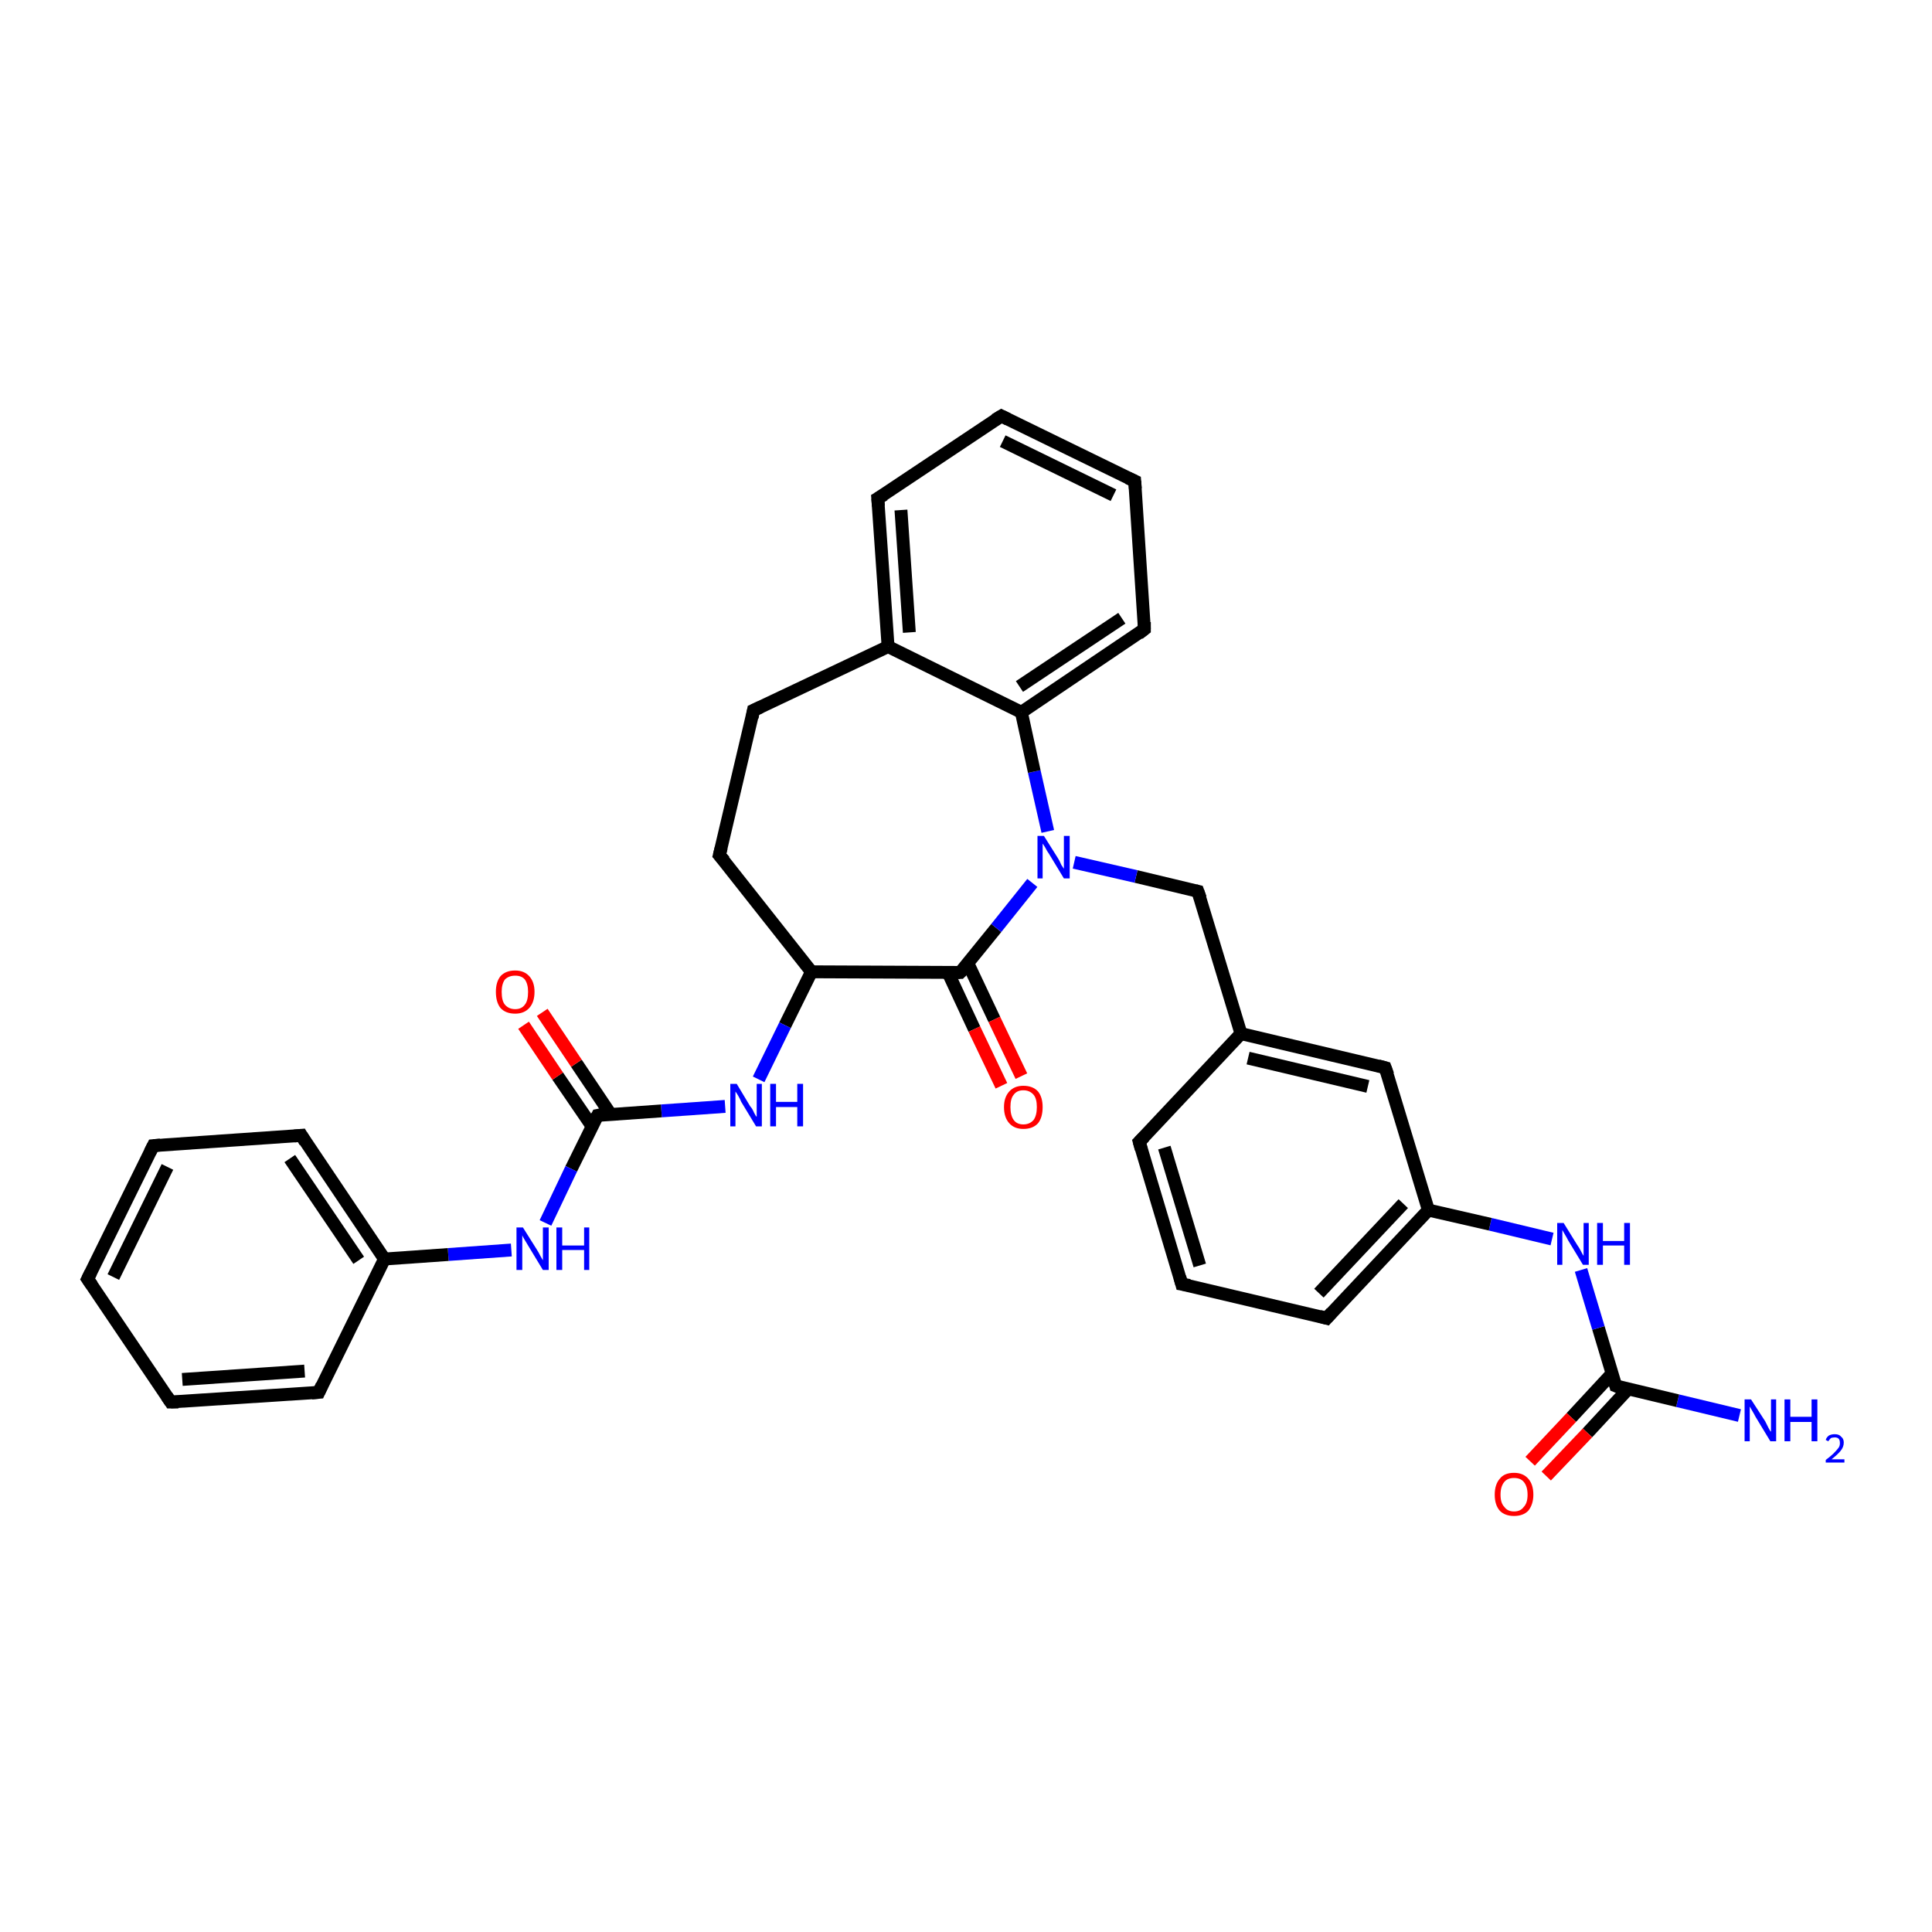<?xml version='1.0' encoding='iso-8859-1'?>
<svg version='1.1' baseProfile='full'
              xmlns='http://www.w3.org/2000/svg'
                      xmlns:rdkit='http://www.rdkit.org/xml'
                      xmlns:xlink='http://www.w3.org/1999/xlink'
                  xml:space='preserve'
width='300px' height='300px' viewBox='0 0 300 300'>
<!-- END OF HEADER -->
<rect style='opacity:1.0;fill:#FFFFFF;stroke:none' width='300.0' height='300.0' x='0.0' y='0.0'> </rect>
<path class='bond-0 atom-0 atom-1' d='M 270.1,219.8 L 260.5,217.5' style='fill:none;fill-rule:evenodd;stroke:#0000FF;stroke-width:2.0px;stroke-linecap:butt;stroke-linejoin:miter;stroke-opacity:1' />
<path class='bond-0 atom-0 atom-1' d='M 260.5,217.5 L 250.9,215.2' style='fill:none;fill-rule:evenodd;stroke:#000000;stroke-width:2.0px;stroke-linecap:butt;stroke-linejoin:miter;stroke-opacity:1' />
<path class='bond-1 atom-1 atom-2' d='M 250.3,213.3 L 244.0,220.1' style='fill:none;fill-rule:evenodd;stroke:#000000;stroke-width:2.0px;stroke-linecap:butt;stroke-linejoin:miter;stroke-opacity:1' />
<path class='bond-1 atom-1 atom-2' d='M 244.0,220.1 L 237.6,226.9' style='fill:none;fill-rule:evenodd;stroke:#FF0000;stroke-width:2.0px;stroke-linecap:butt;stroke-linejoin:miter;stroke-opacity:1' />
<path class='bond-1 atom-1 atom-2' d='M 252.8,215.7 L 246.5,222.5' style='fill:none;fill-rule:evenodd;stroke:#000000;stroke-width:2.0px;stroke-linecap:butt;stroke-linejoin:miter;stroke-opacity:1' />
<path class='bond-1 atom-1 atom-2' d='M 246.5,222.5 L 240.1,229.2' style='fill:none;fill-rule:evenodd;stroke:#FF0000;stroke-width:2.0px;stroke-linecap:butt;stroke-linejoin:miter;stroke-opacity:1' />
<path class='bond-2 atom-1 atom-3' d='M 250.9,215.2 L 248.2,206.2' style='fill:none;fill-rule:evenodd;stroke:#000000;stroke-width:2.0px;stroke-linecap:butt;stroke-linejoin:miter;stroke-opacity:1' />
<path class='bond-2 atom-1 atom-3' d='M 248.2,206.2 L 245.5,197.2' style='fill:none;fill-rule:evenodd;stroke:#0000FF;stroke-width:2.0px;stroke-linecap:butt;stroke-linejoin:miter;stroke-opacity:1' />
<path class='bond-3 atom-3 atom-4' d='M 241.0,192.4 L 231.4,190.1' style='fill:none;fill-rule:evenodd;stroke:#0000FF;stroke-width:2.0px;stroke-linecap:butt;stroke-linejoin:miter;stroke-opacity:1' />
<path class='bond-3 atom-3 atom-4' d='M 231.4,190.1 L 221.8,187.9' style='fill:none;fill-rule:evenodd;stroke:#000000;stroke-width:2.0px;stroke-linecap:butt;stroke-linejoin:miter;stroke-opacity:1' />
<path class='bond-4 atom-4 atom-5' d='M 221.8,187.9 L 206.0,204.7' style='fill:none;fill-rule:evenodd;stroke:#000000;stroke-width:2.0px;stroke-linecap:butt;stroke-linejoin:miter;stroke-opacity:1' />
<path class='bond-4 atom-4 atom-5' d='M 217.9,186.9 L 204.8,200.8' style='fill:none;fill-rule:evenodd;stroke:#000000;stroke-width:2.0px;stroke-linecap:butt;stroke-linejoin:miter;stroke-opacity:1' />
<path class='bond-5 atom-5 atom-6' d='M 206.0,204.7 L 183.5,199.4' style='fill:none;fill-rule:evenodd;stroke:#000000;stroke-width:2.0px;stroke-linecap:butt;stroke-linejoin:miter;stroke-opacity:1' />
<path class='bond-6 atom-6 atom-7' d='M 183.5,199.4 L 176.9,177.3' style='fill:none;fill-rule:evenodd;stroke:#000000;stroke-width:2.0px;stroke-linecap:butt;stroke-linejoin:miter;stroke-opacity:1' />
<path class='bond-6 atom-6 atom-7' d='M 186.3,196.5 L 180.8,178.2' style='fill:none;fill-rule:evenodd;stroke:#000000;stroke-width:2.0px;stroke-linecap:butt;stroke-linejoin:miter;stroke-opacity:1' />
<path class='bond-7 atom-7 atom-8' d='M 176.9,177.3 L 192.7,160.5' style='fill:none;fill-rule:evenodd;stroke:#000000;stroke-width:2.0px;stroke-linecap:butt;stroke-linejoin:miter;stroke-opacity:1' />
<path class='bond-8 atom-8 atom-9' d='M 192.7,160.5 L 186.0,138.4' style='fill:none;fill-rule:evenodd;stroke:#000000;stroke-width:2.0px;stroke-linecap:butt;stroke-linejoin:miter;stroke-opacity:1' />
<path class='bond-9 atom-9 atom-10' d='M 186.0,138.4 L 176.4,136.1' style='fill:none;fill-rule:evenodd;stroke:#000000;stroke-width:2.0px;stroke-linecap:butt;stroke-linejoin:miter;stroke-opacity:1' />
<path class='bond-9 atom-9 atom-10' d='M 176.4,136.1 L 166.8,133.9' style='fill:none;fill-rule:evenodd;stroke:#0000FF;stroke-width:2.0px;stroke-linecap:butt;stroke-linejoin:miter;stroke-opacity:1' />
<path class='bond-10 atom-10 atom-11' d='M 162.7,129.1 L 160.6,119.8' style='fill:none;fill-rule:evenodd;stroke:#0000FF;stroke-width:2.0px;stroke-linecap:butt;stroke-linejoin:miter;stroke-opacity:1' />
<path class='bond-10 atom-10 atom-11' d='M 160.6,119.8 L 158.6,110.6' style='fill:none;fill-rule:evenodd;stroke:#000000;stroke-width:2.0px;stroke-linecap:butt;stroke-linejoin:miter;stroke-opacity:1' />
<path class='bond-11 atom-11 atom-12' d='M 158.6,110.6 L 177.7,97.7' style='fill:none;fill-rule:evenodd;stroke:#000000;stroke-width:2.0px;stroke-linecap:butt;stroke-linejoin:miter;stroke-opacity:1' />
<path class='bond-11 atom-11 atom-12' d='M 158.3,106.6 L 174.2,96.0' style='fill:none;fill-rule:evenodd;stroke:#000000;stroke-width:2.0px;stroke-linecap:butt;stroke-linejoin:miter;stroke-opacity:1' />
<path class='bond-12 atom-12 atom-13' d='M 177.7,97.7 L 176.2,74.7' style='fill:none;fill-rule:evenodd;stroke:#000000;stroke-width:2.0px;stroke-linecap:butt;stroke-linejoin:miter;stroke-opacity:1' />
<path class='bond-13 atom-13 atom-14' d='M 176.2,74.7 L 155.5,64.6' style='fill:none;fill-rule:evenodd;stroke:#000000;stroke-width:2.0px;stroke-linecap:butt;stroke-linejoin:miter;stroke-opacity:1' />
<path class='bond-13 atom-13 atom-14' d='M 172.9,76.9 L 155.7,68.5' style='fill:none;fill-rule:evenodd;stroke:#000000;stroke-width:2.0px;stroke-linecap:butt;stroke-linejoin:miter;stroke-opacity:1' />
<path class='bond-14 atom-14 atom-15' d='M 155.5,64.6 L 136.3,77.4' style='fill:none;fill-rule:evenodd;stroke:#000000;stroke-width:2.0px;stroke-linecap:butt;stroke-linejoin:miter;stroke-opacity:1' />
<path class='bond-15 atom-15 atom-16' d='M 136.3,77.4 L 137.9,100.4' style='fill:none;fill-rule:evenodd;stroke:#000000;stroke-width:2.0px;stroke-linecap:butt;stroke-linejoin:miter;stroke-opacity:1' />
<path class='bond-15 atom-15 atom-16' d='M 139.9,79.2 L 141.2,98.2' style='fill:none;fill-rule:evenodd;stroke:#000000;stroke-width:2.0px;stroke-linecap:butt;stroke-linejoin:miter;stroke-opacity:1' />
<path class='bond-16 atom-16 atom-17' d='M 137.9,100.4 L 117.0,110.3' style='fill:none;fill-rule:evenodd;stroke:#000000;stroke-width:2.0px;stroke-linecap:butt;stroke-linejoin:miter;stroke-opacity:1' />
<path class='bond-17 atom-17 atom-18' d='M 117.0,110.3 L 111.7,132.8' style='fill:none;fill-rule:evenodd;stroke:#000000;stroke-width:2.0px;stroke-linecap:butt;stroke-linejoin:miter;stroke-opacity:1' />
<path class='bond-18 atom-18 atom-19' d='M 111.7,132.8 L 126.0,150.9' style='fill:none;fill-rule:evenodd;stroke:#000000;stroke-width:2.0px;stroke-linecap:butt;stroke-linejoin:miter;stroke-opacity:1' />
<path class='bond-19 atom-19 atom-20' d='M 126.0,150.9 L 121.9,159.2' style='fill:none;fill-rule:evenodd;stroke:#000000;stroke-width:2.0px;stroke-linecap:butt;stroke-linejoin:miter;stroke-opacity:1' />
<path class='bond-19 atom-19 atom-20' d='M 121.9,159.2 L 117.8,167.6' style='fill:none;fill-rule:evenodd;stroke:#0000FF;stroke-width:2.0px;stroke-linecap:butt;stroke-linejoin:miter;stroke-opacity:1' />
<path class='bond-20 atom-20 atom-21' d='M 112.6,171.8 L 102.7,172.5' style='fill:none;fill-rule:evenodd;stroke:#0000FF;stroke-width:2.0px;stroke-linecap:butt;stroke-linejoin:miter;stroke-opacity:1' />
<path class='bond-20 atom-20 atom-21' d='M 102.7,172.5 L 92.8,173.2' style='fill:none;fill-rule:evenodd;stroke:#000000;stroke-width:2.0px;stroke-linecap:butt;stroke-linejoin:miter;stroke-opacity:1' />
<path class='bond-21 atom-21 atom-22' d='M 94.8,173.0 L 89.5,165.1' style='fill:none;fill-rule:evenodd;stroke:#000000;stroke-width:2.0px;stroke-linecap:butt;stroke-linejoin:miter;stroke-opacity:1' />
<path class='bond-21 atom-21 atom-22' d='M 89.5,165.1 L 84.2,157.2' style='fill:none;fill-rule:evenodd;stroke:#FF0000;stroke-width:2.0px;stroke-linecap:butt;stroke-linejoin:miter;stroke-opacity:1' />
<path class='bond-21 atom-21 atom-22' d='M 92.0,175.0 L 86.6,167.1' style='fill:none;fill-rule:evenodd;stroke:#000000;stroke-width:2.0px;stroke-linecap:butt;stroke-linejoin:miter;stroke-opacity:1' />
<path class='bond-21 atom-21 atom-22' d='M 86.6,167.1 L 81.3,159.2' style='fill:none;fill-rule:evenodd;stroke:#FF0000;stroke-width:2.0px;stroke-linecap:butt;stroke-linejoin:miter;stroke-opacity:1' />
<path class='bond-22 atom-21 atom-23' d='M 92.8,173.2 L 88.7,181.5' style='fill:none;fill-rule:evenodd;stroke:#000000;stroke-width:2.0px;stroke-linecap:butt;stroke-linejoin:miter;stroke-opacity:1' />
<path class='bond-22 atom-21 atom-23' d='M 88.7,181.5 L 84.7,189.9' style='fill:none;fill-rule:evenodd;stroke:#0000FF;stroke-width:2.0px;stroke-linecap:butt;stroke-linejoin:miter;stroke-opacity:1' />
<path class='bond-23 atom-23 atom-24' d='M 79.4,194.1 L 69.6,194.8' style='fill:none;fill-rule:evenodd;stroke:#0000FF;stroke-width:2.0px;stroke-linecap:butt;stroke-linejoin:miter;stroke-opacity:1' />
<path class='bond-23 atom-23 atom-24' d='M 69.6,194.8 L 59.7,195.5' style='fill:none;fill-rule:evenodd;stroke:#000000;stroke-width:2.0px;stroke-linecap:butt;stroke-linejoin:miter;stroke-opacity:1' />
<path class='bond-24 atom-24 atom-25' d='M 59.7,195.5 L 46.8,176.3' style='fill:none;fill-rule:evenodd;stroke:#000000;stroke-width:2.0px;stroke-linecap:butt;stroke-linejoin:miter;stroke-opacity:1' />
<path class='bond-24 atom-24 atom-25' d='M 55.7,195.7 L 45.0,179.9' style='fill:none;fill-rule:evenodd;stroke:#000000;stroke-width:2.0px;stroke-linecap:butt;stroke-linejoin:miter;stroke-opacity:1' />
<path class='bond-25 atom-25 atom-26' d='M 46.8,176.3 L 23.8,177.9' style='fill:none;fill-rule:evenodd;stroke:#000000;stroke-width:2.0px;stroke-linecap:butt;stroke-linejoin:miter;stroke-opacity:1' />
<path class='bond-26 atom-26 atom-27' d='M 23.8,177.9 L 13.6,198.6' style='fill:none;fill-rule:evenodd;stroke:#000000;stroke-width:2.0px;stroke-linecap:butt;stroke-linejoin:miter;stroke-opacity:1' />
<path class='bond-26 atom-26 atom-27' d='M 26.0,181.2 L 17.6,198.3' style='fill:none;fill-rule:evenodd;stroke:#000000;stroke-width:2.0px;stroke-linecap:butt;stroke-linejoin:miter;stroke-opacity:1' />
<path class='bond-27 atom-27 atom-28' d='M 13.6,198.6 L 26.5,217.7' style='fill:none;fill-rule:evenodd;stroke:#000000;stroke-width:2.0px;stroke-linecap:butt;stroke-linejoin:miter;stroke-opacity:1' />
<path class='bond-28 atom-28 atom-29' d='M 26.5,217.7 L 49.5,216.2' style='fill:none;fill-rule:evenodd;stroke:#000000;stroke-width:2.0px;stroke-linecap:butt;stroke-linejoin:miter;stroke-opacity:1' />
<path class='bond-28 atom-28 atom-29' d='M 28.3,214.2 L 47.3,212.9' style='fill:none;fill-rule:evenodd;stroke:#000000;stroke-width:2.0px;stroke-linecap:butt;stroke-linejoin:miter;stroke-opacity:1' />
<path class='bond-29 atom-19 atom-30' d='M 126.0,150.9 L 149.1,151.0' style='fill:none;fill-rule:evenodd;stroke:#000000;stroke-width:2.0px;stroke-linecap:butt;stroke-linejoin:miter;stroke-opacity:1' />
<path class='bond-30 atom-30 atom-31' d='M 147.2,151.0 L 151.3,159.8' style='fill:none;fill-rule:evenodd;stroke:#000000;stroke-width:2.0px;stroke-linecap:butt;stroke-linejoin:miter;stroke-opacity:1' />
<path class='bond-30 atom-30 atom-31' d='M 151.3,159.8 L 155.5,168.6' style='fill:none;fill-rule:evenodd;stroke:#FF0000;stroke-width:2.0px;stroke-linecap:butt;stroke-linejoin:miter;stroke-opacity:1' />
<path class='bond-30 atom-30 atom-31' d='M 150.3,149.6 L 154.4,158.3' style='fill:none;fill-rule:evenodd;stroke:#000000;stroke-width:2.0px;stroke-linecap:butt;stroke-linejoin:miter;stroke-opacity:1' />
<path class='bond-30 atom-30 atom-31' d='M 154.4,158.3 L 158.6,167.1' style='fill:none;fill-rule:evenodd;stroke:#FF0000;stroke-width:2.0px;stroke-linecap:butt;stroke-linejoin:miter;stroke-opacity:1' />
<path class='bond-31 atom-8 atom-32' d='M 192.7,160.5 L 215.1,165.8' style='fill:none;fill-rule:evenodd;stroke:#000000;stroke-width:2.0px;stroke-linecap:butt;stroke-linejoin:miter;stroke-opacity:1' />
<path class='bond-31 atom-8 atom-32' d='M 193.8,164.3 L 212.4,168.7' style='fill:none;fill-rule:evenodd;stroke:#000000;stroke-width:2.0px;stroke-linecap:butt;stroke-linejoin:miter;stroke-opacity:1' />
<path class='bond-32 atom-32 atom-4' d='M 215.1,165.8 L 221.8,187.9' style='fill:none;fill-rule:evenodd;stroke:#000000;stroke-width:2.0px;stroke-linecap:butt;stroke-linejoin:miter;stroke-opacity:1' />
<path class='bond-33 atom-30 atom-10' d='M 149.1,151.0 L 154.7,144.1' style='fill:none;fill-rule:evenodd;stroke:#000000;stroke-width:2.0px;stroke-linecap:butt;stroke-linejoin:miter;stroke-opacity:1' />
<path class='bond-33 atom-30 atom-10' d='M 154.7,144.1 L 160.3,137.1' style='fill:none;fill-rule:evenodd;stroke:#0000FF;stroke-width:2.0px;stroke-linecap:butt;stroke-linejoin:miter;stroke-opacity:1' />
<path class='bond-34 atom-16 atom-11' d='M 137.9,100.4 L 158.6,110.6' style='fill:none;fill-rule:evenodd;stroke:#000000;stroke-width:2.0px;stroke-linecap:butt;stroke-linejoin:miter;stroke-opacity:1' />
<path class='bond-35 atom-29 atom-24' d='M 49.5,216.2 L 59.7,195.5' style='fill:none;fill-rule:evenodd;stroke:#000000;stroke-width:2.0px;stroke-linecap:butt;stroke-linejoin:miter;stroke-opacity:1' />
<path d='M 251.4,215.4 L 250.9,215.2 L 250.8,214.8' style='fill:none;stroke:#000000;stroke-width:2.0px;stroke-linecap:butt;stroke-linejoin:miter;stroke-opacity:1;' />
<path d='M 206.8,203.8 L 206.0,204.7 L 204.9,204.4' style='fill:none;stroke:#000000;stroke-width:2.0px;stroke-linecap:butt;stroke-linejoin:miter;stroke-opacity:1;' />
<path d='M 184.7,199.6 L 183.5,199.4 L 183.2,198.3' style='fill:none;stroke:#000000;stroke-width:2.0px;stroke-linecap:butt;stroke-linejoin:miter;stroke-opacity:1;' />
<path d='M 177.2,178.4 L 176.9,177.3 L 177.7,176.5' style='fill:none;stroke:#000000;stroke-width:2.0px;stroke-linecap:butt;stroke-linejoin:miter;stroke-opacity:1;' />
<path d='M 186.4,139.5 L 186.0,138.4 L 185.6,138.3' style='fill:none;stroke:#000000;stroke-width:2.0px;stroke-linecap:butt;stroke-linejoin:miter;stroke-opacity:1;' />
<path d='M 176.8,98.4 L 177.7,97.7 L 177.7,96.6' style='fill:none;stroke:#000000;stroke-width:2.0px;stroke-linecap:butt;stroke-linejoin:miter;stroke-opacity:1;' />
<path d='M 176.3,75.9 L 176.2,74.7 L 175.1,74.2' style='fill:none;stroke:#000000;stroke-width:2.0px;stroke-linecap:butt;stroke-linejoin:miter;stroke-opacity:1;' />
<path d='M 156.5,65.1 L 155.5,64.6 L 154.5,65.2' style='fill:none;stroke:#000000;stroke-width:2.0px;stroke-linecap:butt;stroke-linejoin:miter;stroke-opacity:1;' />
<path d='M 137.3,76.8 L 136.3,77.4 L 136.4,78.6' style='fill:none;stroke:#000000;stroke-width:2.0px;stroke-linecap:butt;stroke-linejoin:miter;stroke-opacity:1;' />
<path d='M 118.1,109.8 L 117.0,110.3 L 116.8,111.4' style='fill:none;stroke:#000000;stroke-width:2.0px;stroke-linecap:butt;stroke-linejoin:miter;stroke-opacity:1;' />
<path d='M 112.0,131.6 L 111.7,132.8 L 112.5,133.7' style='fill:none;stroke:#000000;stroke-width:2.0px;stroke-linecap:butt;stroke-linejoin:miter;stroke-opacity:1;' />
<path d='M 93.3,173.1 L 92.8,173.2 L 92.6,173.6' style='fill:none;stroke:#000000;stroke-width:2.0px;stroke-linecap:butt;stroke-linejoin:miter;stroke-opacity:1;' />
<path d='M 47.4,177.3 L 46.8,176.3 L 45.7,176.4' style='fill:none;stroke:#000000;stroke-width:2.0px;stroke-linecap:butt;stroke-linejoin:miter;stroke-opacity:1;' />
<path d='M 24.9,177.8 L 23.8,177.9 L 23.3,178.9' style='fill:none;stroke:#000000;stroke-width:2.0px;stroke-linecap:butt;stroke-linejoin:miter;stroke-opacity:1;' />
<path d='M 14.1,197.6 L 13.6,198.6 L 14.3,199.6' style='fill:none;stroke:#000000;stroke-width:2.0px;stroke-linecap:butt;stroke-linejoin:miter;stroke-opacity:1;' />
<path d='M 25.9,216.8 L 26.5,217.7 L 27.7,217.7' style='fill:none;stroke:#000000;stroke-width:2.0px;stroke-linecap:butt;stroke-linejoin:miter;stroke-opacity:1;' />
<path d='M 48.4,216.3 L 49.5,216.2 L 50.0,215.1' style='fill:none;stroke:#000000;stroke-width:2.0px;stroke-linecap:butt;stroke-linejoin:miter;stroke-opacity:1;' />
<path d='M 147.9,151.0 L 149.1,151.0 L 149.4,150.7' style='fill:none;stroke:#000000;stroke-width:2.0px;stroke-linecap:butt;stroke-linejoin:miter;stroke-opacity:1;' />
<path d='M 214.0,165.5 L 215.1,165.8 L 215.5,166.9' style='fill:none;stroke:#000000;stroke-width:2.0px;stroke-linecap:butt;stroke-linejoin:miter;stroke-opacity:1;' />
<path class='atom-0' d='M 271.9 217.3
L 274.1 220.7
Q 274.3 221.1, 274.6 221.7
Q 274.9 222.3, 275.0 222.3
L 275.0 217.3
L 275.8 217.3
L 275.8 223.8
L 274.9 223.8
L 272.6 220.0
Q 272.4 219.6, 272.1 219.1
Q 271.8 218.6, 271.7 218.4
L 271.7 223.8
L 270.9 223.8
L 270.9 217.3
L 271.9 217.3
' fill='#0000FF'/>
<path class='atom-0' d='M 277.1 217.3
L 278.0 217.3
L 278.0 220.0
L 281.3 220.0
L 281.3 217.3
L 282.2 217.3
L 282.2 223.8
L 281.3 223.8
L 281.3 220.8
L 278.0 220.8
L 278.0 223.8
L 277.1 223.8
L 277.1 217.3
' fill='#0000FF'/>
<path class='atom-0' d='M 283.5 223.6
Q 283.6 223.2, 284.0 222.9
Q 284.4 222.7, 284.9 222.7
Q 285.6 222.7, 285.9 223.1
Q 286.3 223.4, 286.3 224.0
Q 286.3 224.7, 285.8 225.3
Q 285.3 225.9, 284.4 226.6
L 286.4 226.6
L 286.4 227.1
L 283.5 227.1
L 283.5 226.7
Q 284.3 226.1, 284.7 225.7
Q 285.2 225.2, 285.5 224.8
Q 285.7 224.5, 285.7 224.1
Q 285.7 223.6, 285.5 223.4
Q 285.3 223.2, 284.9 223.2
Q 284.6 223.2, 284.3 223.3
Q 284.1 223.5, 283.9 223.8
L 283.5 223.6
' fill='#0000FF'/>
<path class='atom-2' d='M 232.1 232.1
Q 232.1 230.5, 232.9 229.6
Q 233.6 228.7, 235.1 228.7
Q 236.5 228.7, 237.3 229.6
Q 238.1 230.5, 238.1 232.1
Q 238.1 233.6, 237.3 234.6
Q 236.5 235.4, 235.1 235.4
Q 233.7 235.4, 232.9 234.6
Q 232.1 233.7, 232.1 232.1
M 235.1 234.7
Q 236.1 234.7, 236.6 234.0
Q 237.2 233.4, 237.2 232.1
Q 237.2 230.8, 236.6 230.1
Q 236.1 229.5, 235.1 229.5
Q 234.1 229.5, 233.6 230.1
Q 233.0 230.8, 233.0 232.1
Q 233.0 233.4, 233.6 234.0
Q 234.1 234.7, 235.1 234.7
' fill='#FF0000'/>
<path class='atom-3' d='M 242.8 189.9
L 244.9 193.3
Q 245.2 193.7, 245.5 194.3
Q 245.8 194.9, 245.9 195.0
L 245.9 189.9
L 246.7 189.9
L 246.7 196.4
L 245.8 196.4
L 243.5 192.6
Q 243.3 192.2, 243.0 191.7
Q 242.7 191.2, 242.6 191.0
L 242.6 196.4
L 241.8 196.4
L 241.8 189.9
L 242.8 189.9
' fill='#0000FF'/>
<path class='atom-3' d='M 248.0 189.9
L 248.9 189.9
L 248.9 192.7
L 252.2 192.7
L 252.2 189.9
L 253.1 189.9
L 253.1 196.4
L 252.2 196.4
L 252.2 193.4
L 248.9 193.4
L 248.9 196.4
L 248.0 196.4
L 248.0 189.9
' fill='#0000FF'/>
<path class='atom-10' d='M 162.1 129.8
L 164.3 133.3
Q 164.5 133.6, 164.8 134.3
Q 165.2 134.9, 165.2 134.9
L 165.2 129.8
L 166.1 129.8
L 166.1 136.4
L 165.2 136.4
L 162.9 132.6
Q 162.6 132.2, 162.3 131.6
Q 162.0 131.1, 161.9 131.0
L 161.9 136.4
L 161.1 136.4
L 161.1 129.8
L 162.1 129.8
' fill='#0000FF'/>
<path class='atom-20' d='M 114.4 168.3
L 116.5 171.8
Q 116.8 172.1, 117.1 172.8
Q 117.4 173.4, 117.5 173.4
L 117.5 168.3
L 118.3 168.3
L 118.3 174.9
L 117.4 174.9
L 115.1 171.1
Q 114.9 170.6, 114.6 170.1
Q 114.3 169.6, 114.2 169.5
L 114.2 174.9
L 113.4 174.9
L 113.4 168.3
L 114.4 168.3
' fill='#0000FF'/>
<path class='atom-20' d='M 119.6 168.3
L 120.5 168.3
L 120.5 171.1
L 123.8 171.1
L 123.8 168.3
L 124.7 168.3
L 124.7 174.9
L 123.8 174.9
L 123.8 171.9
L 120.5 171.9
L 120.5 174.9
L 119.6 174.9
L 119.6 168.3
' fill='#0000FF'/>
<path class='atom-22' d='M 77.0 154.0
Q 77.0 152.5, 77.7 151.6
Q 78.5 150.7, 80.0 150.7
Q 81.4 150.7, 82.2 151.6
Q 83.0 152.5, 83.0 154.0
Q 83.0 155.6, 82.2 156.5
Q 81.4 157.4, 80.0 157.4
Q 78.5 157.4, 77.7 156.5
Q 77.0 155.6, 77.0 154.0
M 80.0 156.7
Q 81.0 156.7, 81.5 156.0
Q 82.0 155.4, 82.0 154.0
Q 82.0 152.8, 81.5 152.1
Q 81.0 151.5, 80.0 151.5
Q 79.0 151.5, 78.4 152.1
Q 77.9 152.8, 77.9 154.0
Q 77.9 155.4, 78.4 156.0
Q 79.0 156.7, 80.0 156.7
' fill='#FF0000'/>
<path class='atom-23' d='M 81.2 190.6
L 83.4 194.1
Q 83.6 194.4, 83.9 195.0
Q 84.3 195.7, 84.3 195.7
L 84.3 190.6
L 85.2 190.6
L 85.2 197.2
L 84.3 197.2
L 82.0 193.4
Q 81.7 192.9, 81.4 192.4
Q 81.1 191.9, 81.1 191.8
L 81.1 197.2
L 80.2 197.2
L 80.2 190.6
L 81.2 190.6
' fill='#0000FF'/>
<path class='atom-23' d='M 86.4 190.6
L 87.3 190.6
L 87.3 193.4
L 90.7 193.4
L 90.7 190.6
L 91.5 190.6
L 91.5 197.2
L 90.7 197.2
L 90.7 194.1
L 87.3 194.1
L 87.3 197.2
L 86.4 197.2
L 86.4 190.6
' fill='#0000FF'/>
<path class='atom-31' d='M 155.9 171.9
Q 155.9 170.4, 156.7 169.5
Q 157.5 168.6, 158.9 168.6
Q 160.4 168.6, 161.2 169.5
Q 161.9 170.4, 161.9 171.9
Q 161.9 173.5, 161.2 174.4
Q 160.4 175.3, 158.9 175.3
Q 157.5 175.3, 156.7 174.4
Q 155.9 173.5, 155.9 171.9
M 158.9 174.6
Q 159.9 174.6, 160.5 173.9
Q 161.0 173.2, 161.0 171.9
Q 161.0 170.6, 160.5 170.0
Q 159.9 169.3, 158.9 169.3
Q 157.9 169.3, 157.4 170.0
Q 156.9 170.6, 156.9 171.9
Q 156.9 173.2, 157.4 173.9
Q 157.9 174.6, 158.9 174.6
' fill='#FF0000'/>
</svg>
